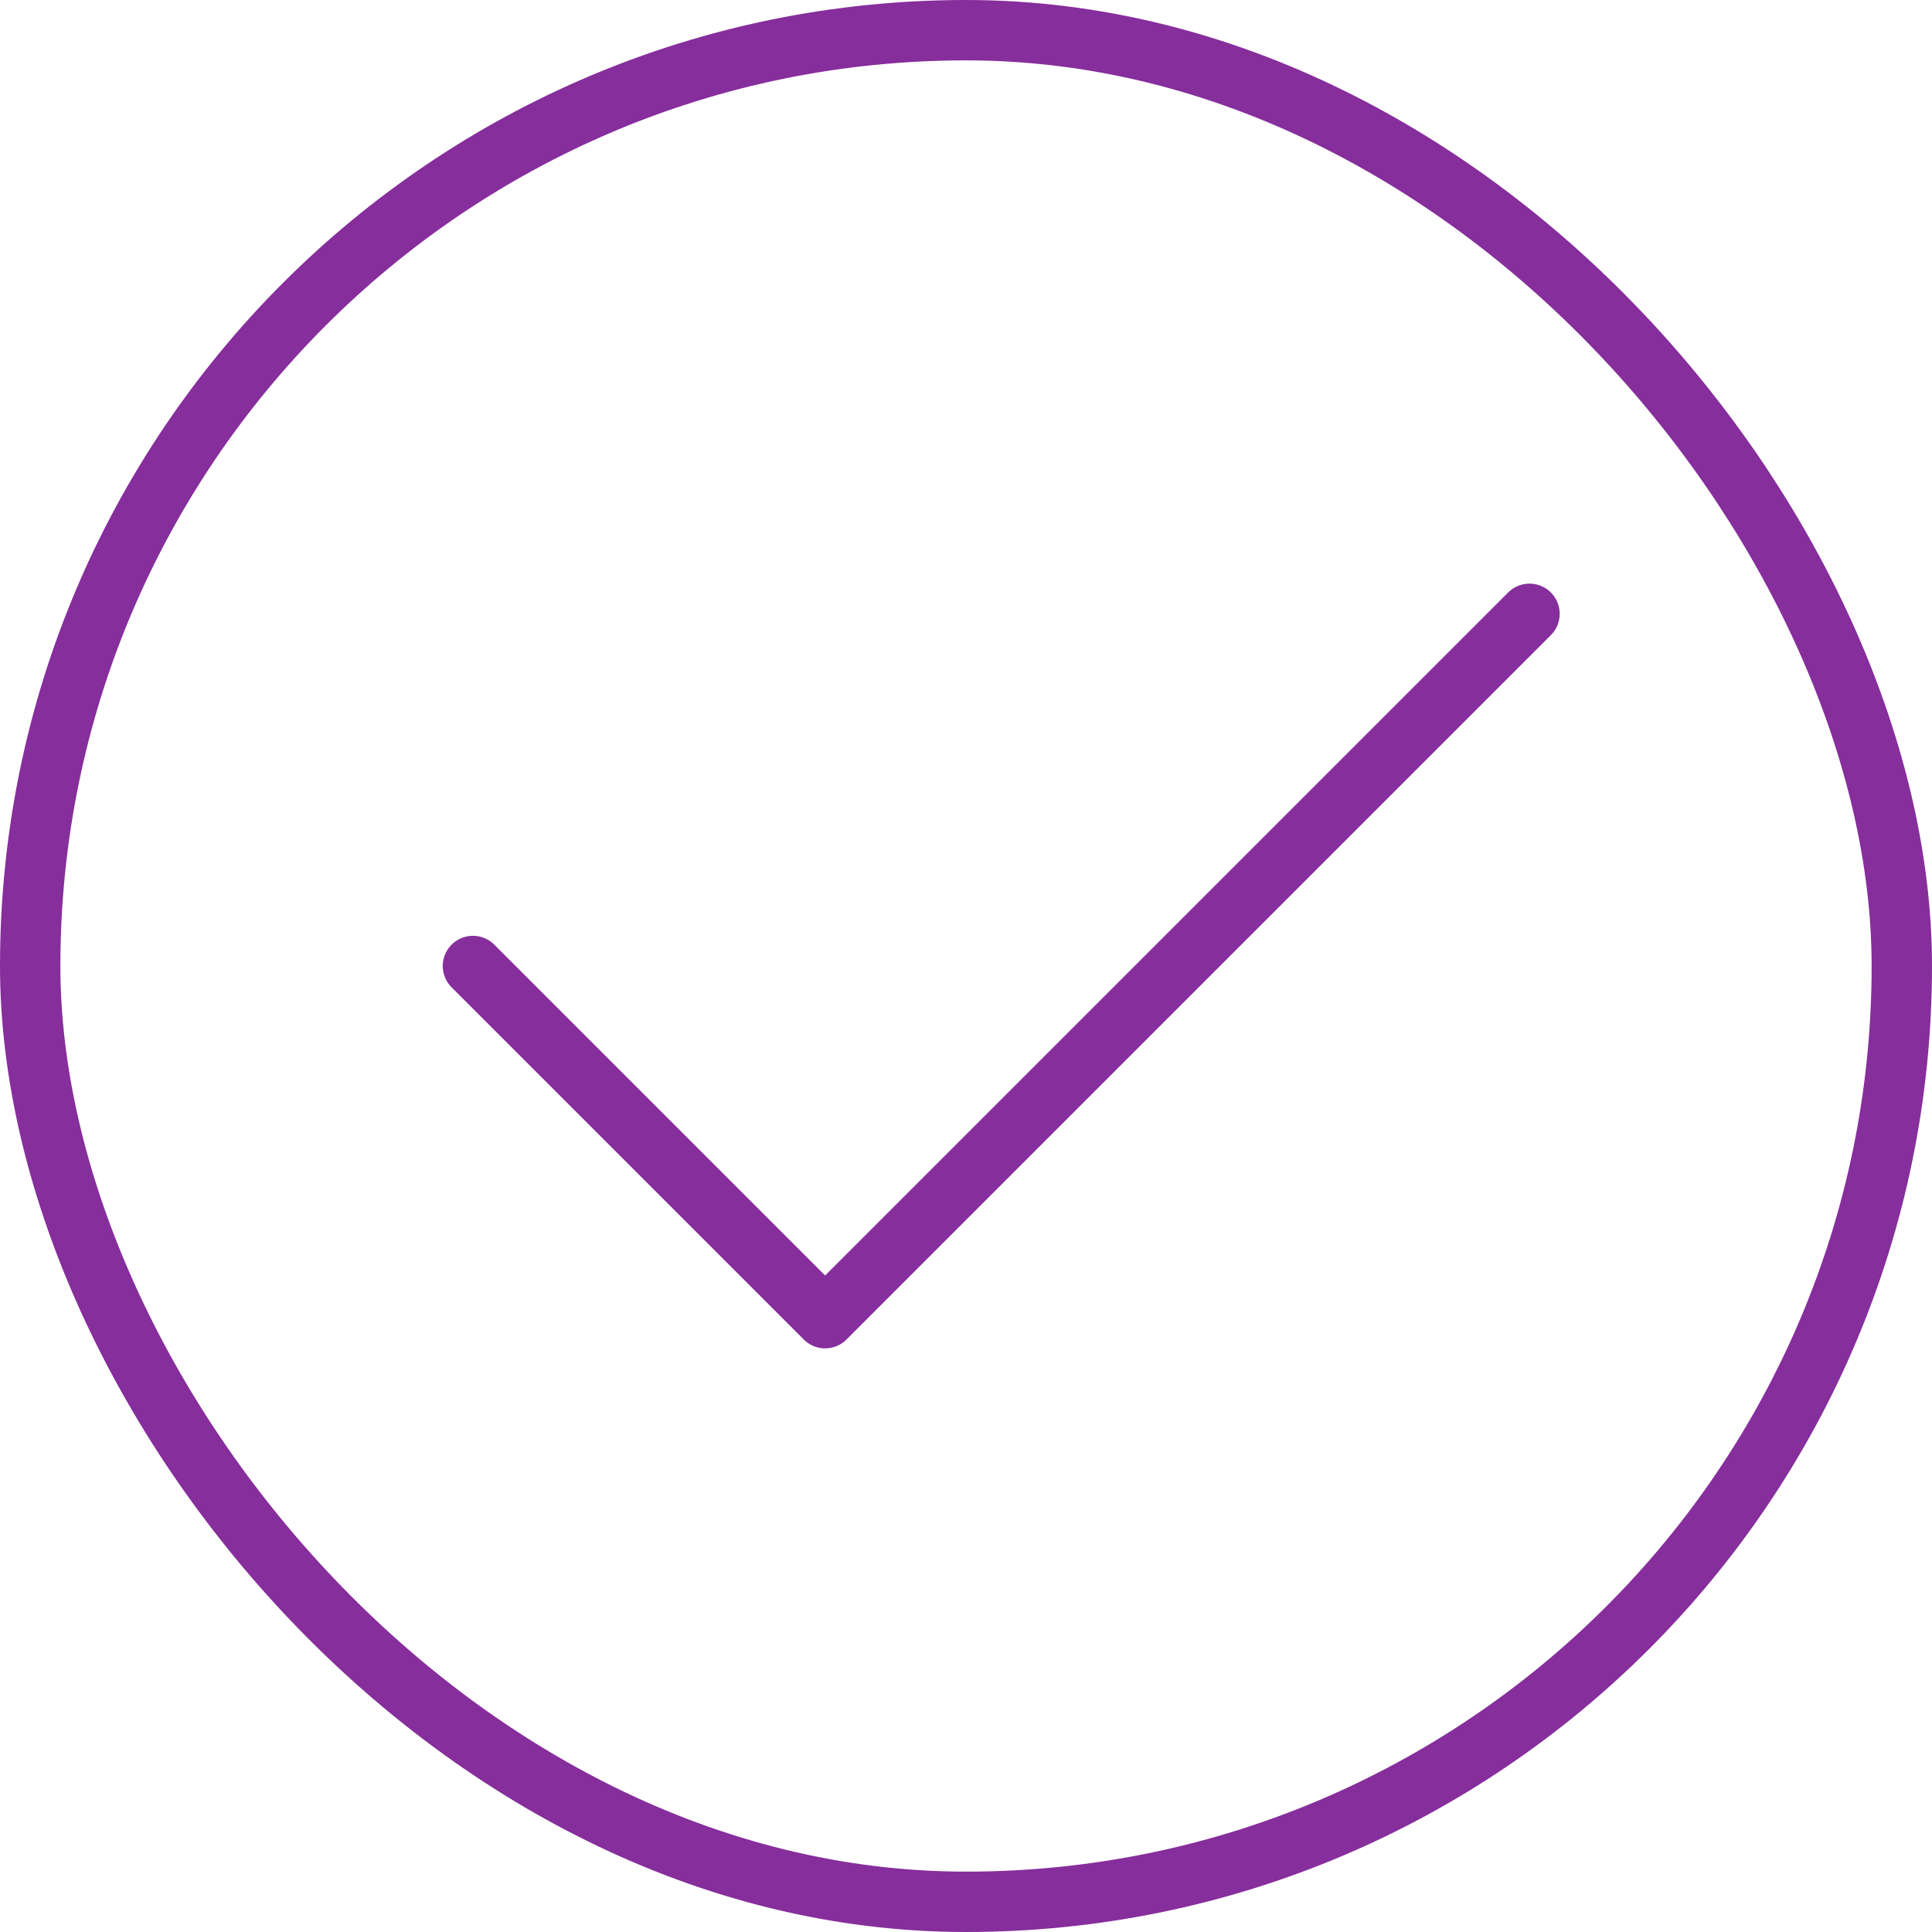 <svg width="24" height="24" viewBox="0 0 24 24" fill="none" xmlns="http://www.w3.org/2000/svg">
<rect x="0.375" y="0.375" width="23.25" height="23.25" rx="11.625" stroke="#862E9C" stroke-width="0.75"/>
<path d="M5.875 12L10.25 16.375L19 7.625" stroke="#862E9C" stroke-width="0.75" stroke-linecap="round" stroke-linejoin="round"/>
</svg>
